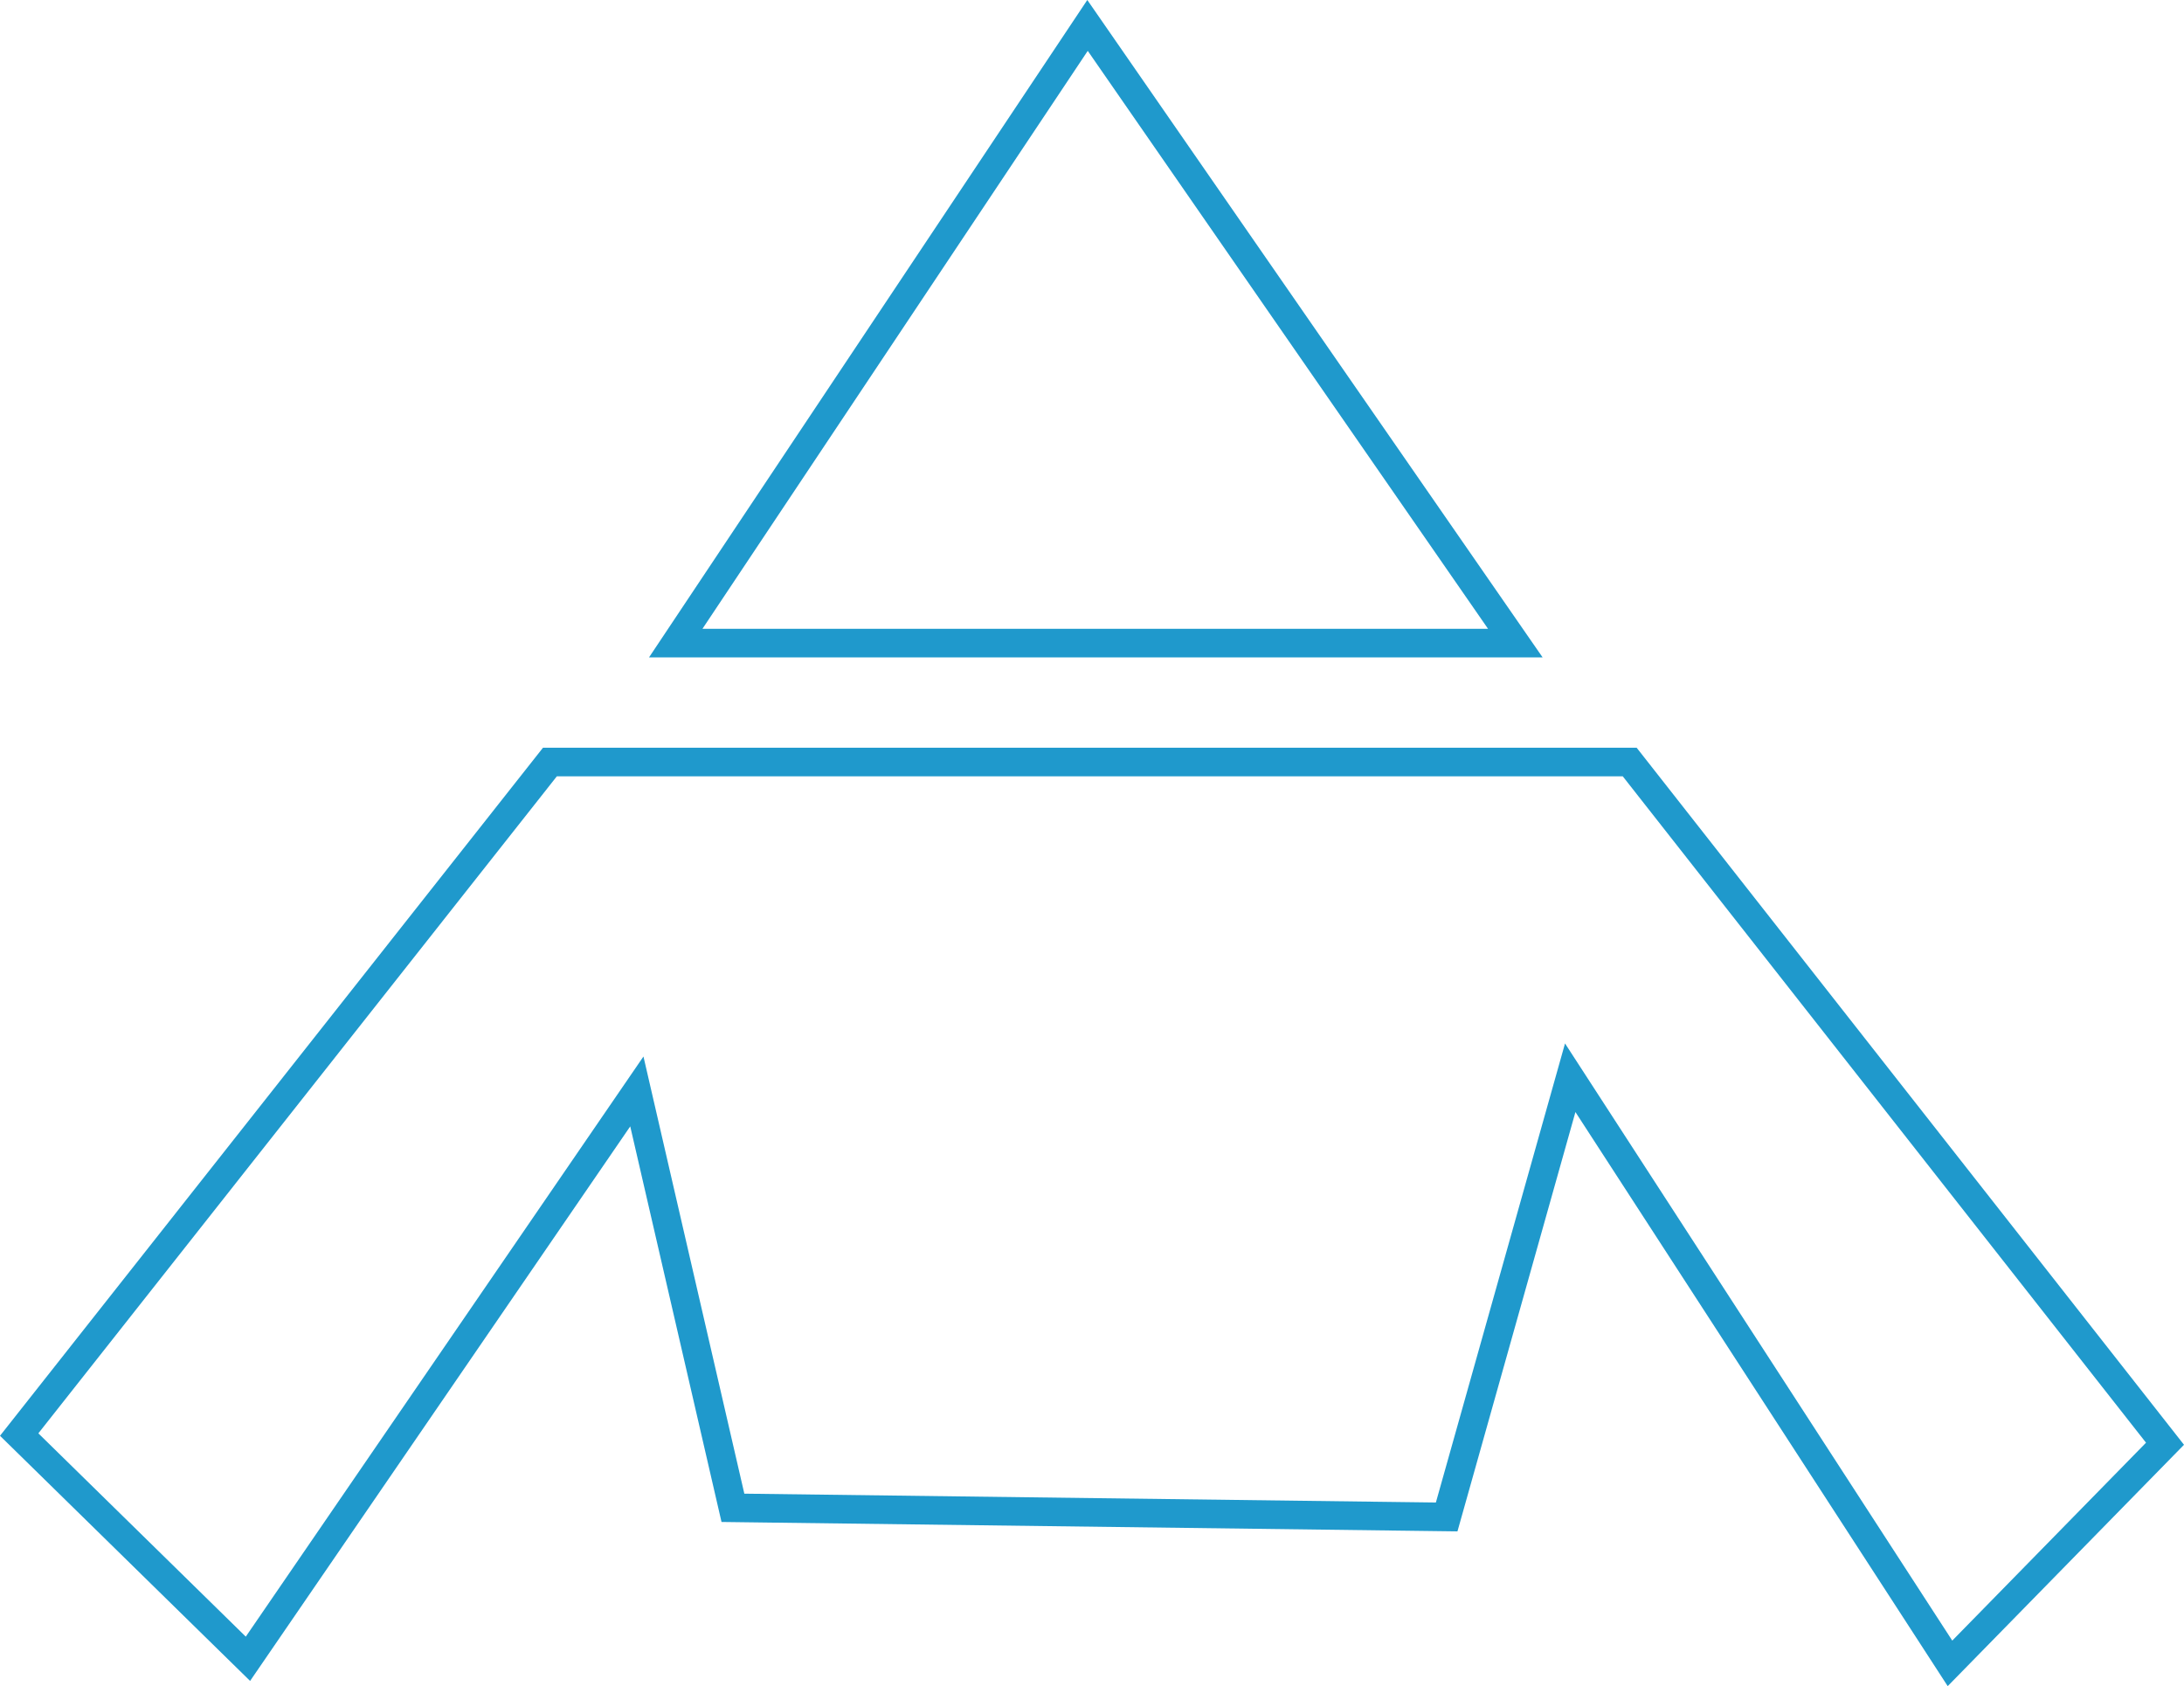 <svg xmlns="http://www.w3.org/2000/svg" viewBox="0 0 763.79 589.69"><defs><style>.a{fill:none;stroke:#1f99cc;stroke-miterlimit:10;stroke-width:10px;}</style></defs><polygon class="a" points="236.32 224.91 529.94 224.91 380.33 8.89 236.32 224.91"></polygon><polygon class="a" points="6.71 501.71 192.32 266.5 569.94 266.5 757.15 504.92 681.95 581.73 549.14 376.92 505.93 530.52 256.32 527.33 222.72 381.71 86.71 580.13 6.71 501.71"></polygon></svg>